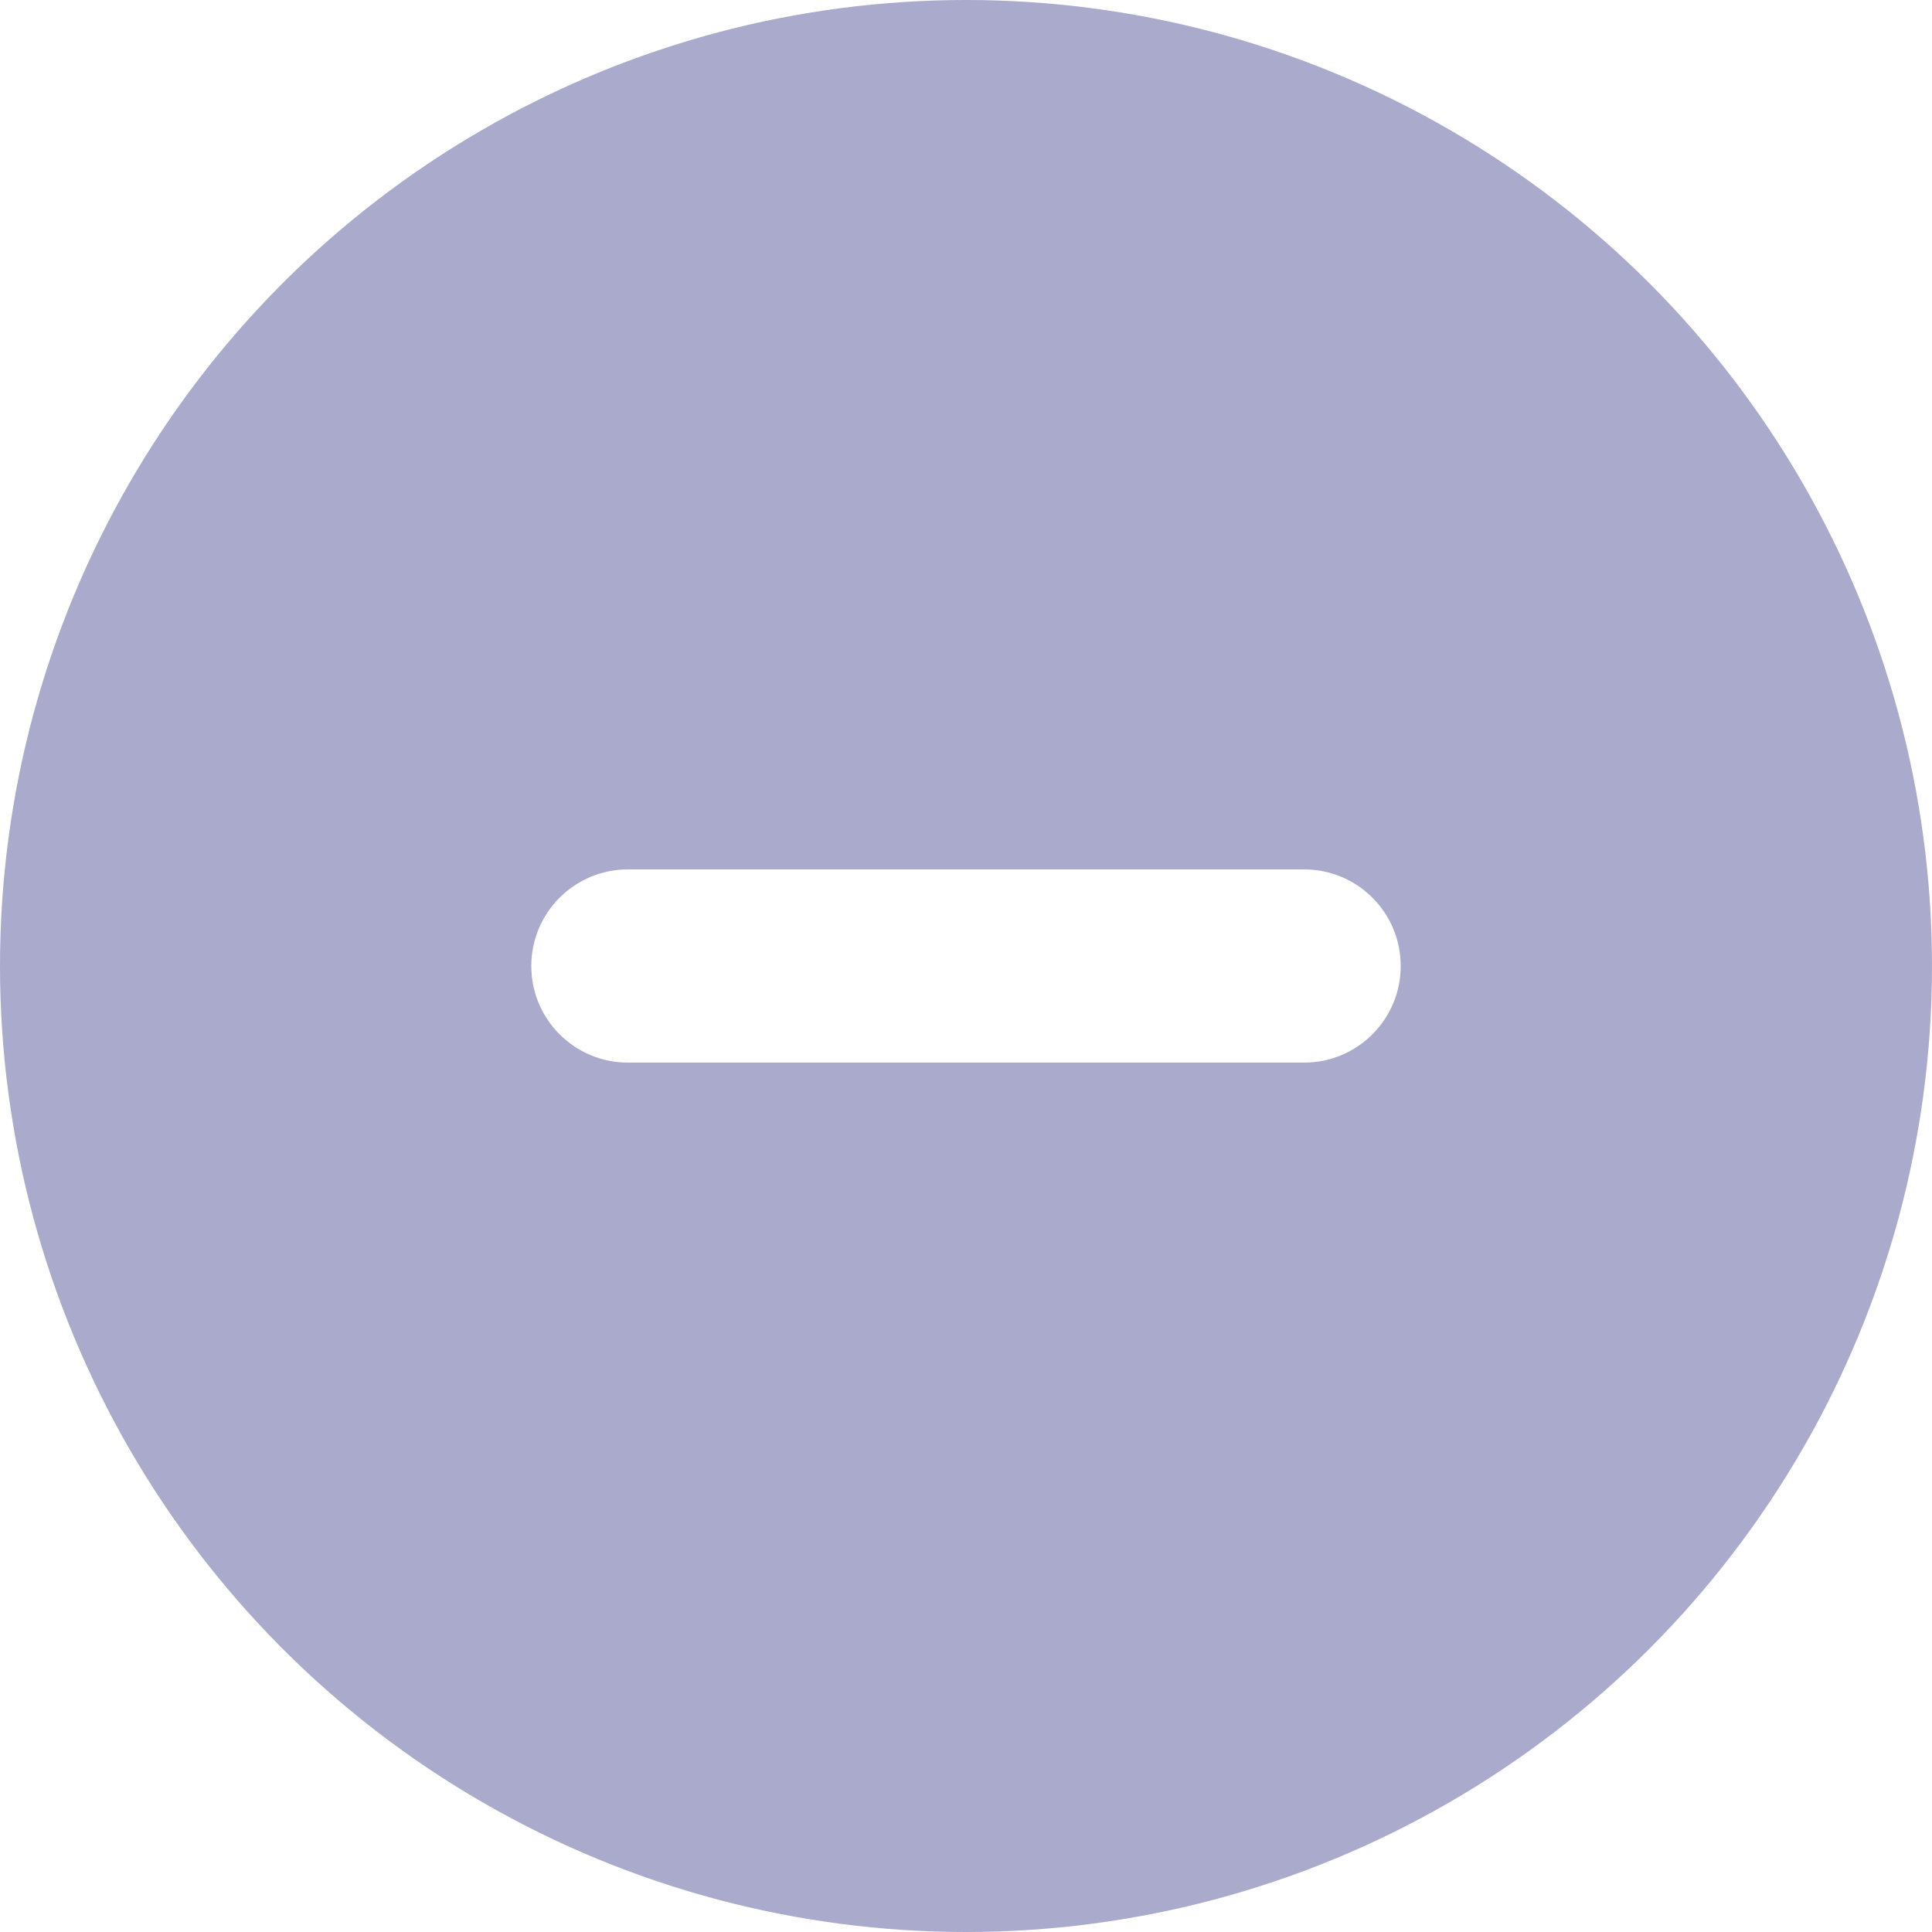 <svg xmlns="http://www.w3.org/2000/svg" width="40" height="40" viewBox="0 0 40 40" fill="none">
    <g filter="url(#filter0_b_3464_43828)">
        <circle cx="20" cy="20" r="20" fill="#8180B4" fill-opacity="0.67"/>
    </g>
    <path d="M11 20C11 18.895 11.895 18 13 18H27C28.105 18 29 18.895 29 20C29 21.105 28.105 22 27 22H13C11.895 22 11 21.105 11 20Z" fill="white"/>
    <defs>
        <filter id="filter0_b_3464_43828" x="-4" y="-4" width="48" height="48" filterUnits="userSpaceOnUse" color-interpolation-filters="sRGB">
            <feFlood flood-opacity="0" result="BackgroundImageFix"/>
            <feGaussianBlur in="BackgroundImageFix" stdDeviation="2"/>
            <feComposite in2="SourceAlpha" operator="in" result="effect1_backgroundBlur_3464_43828"/>
            <feBlend mode="normal" in="SourceGraphic" in2="effect1_backgroundBlur_3464_43828" result="shape"/>
        </filter>
    </defs>
</svg>